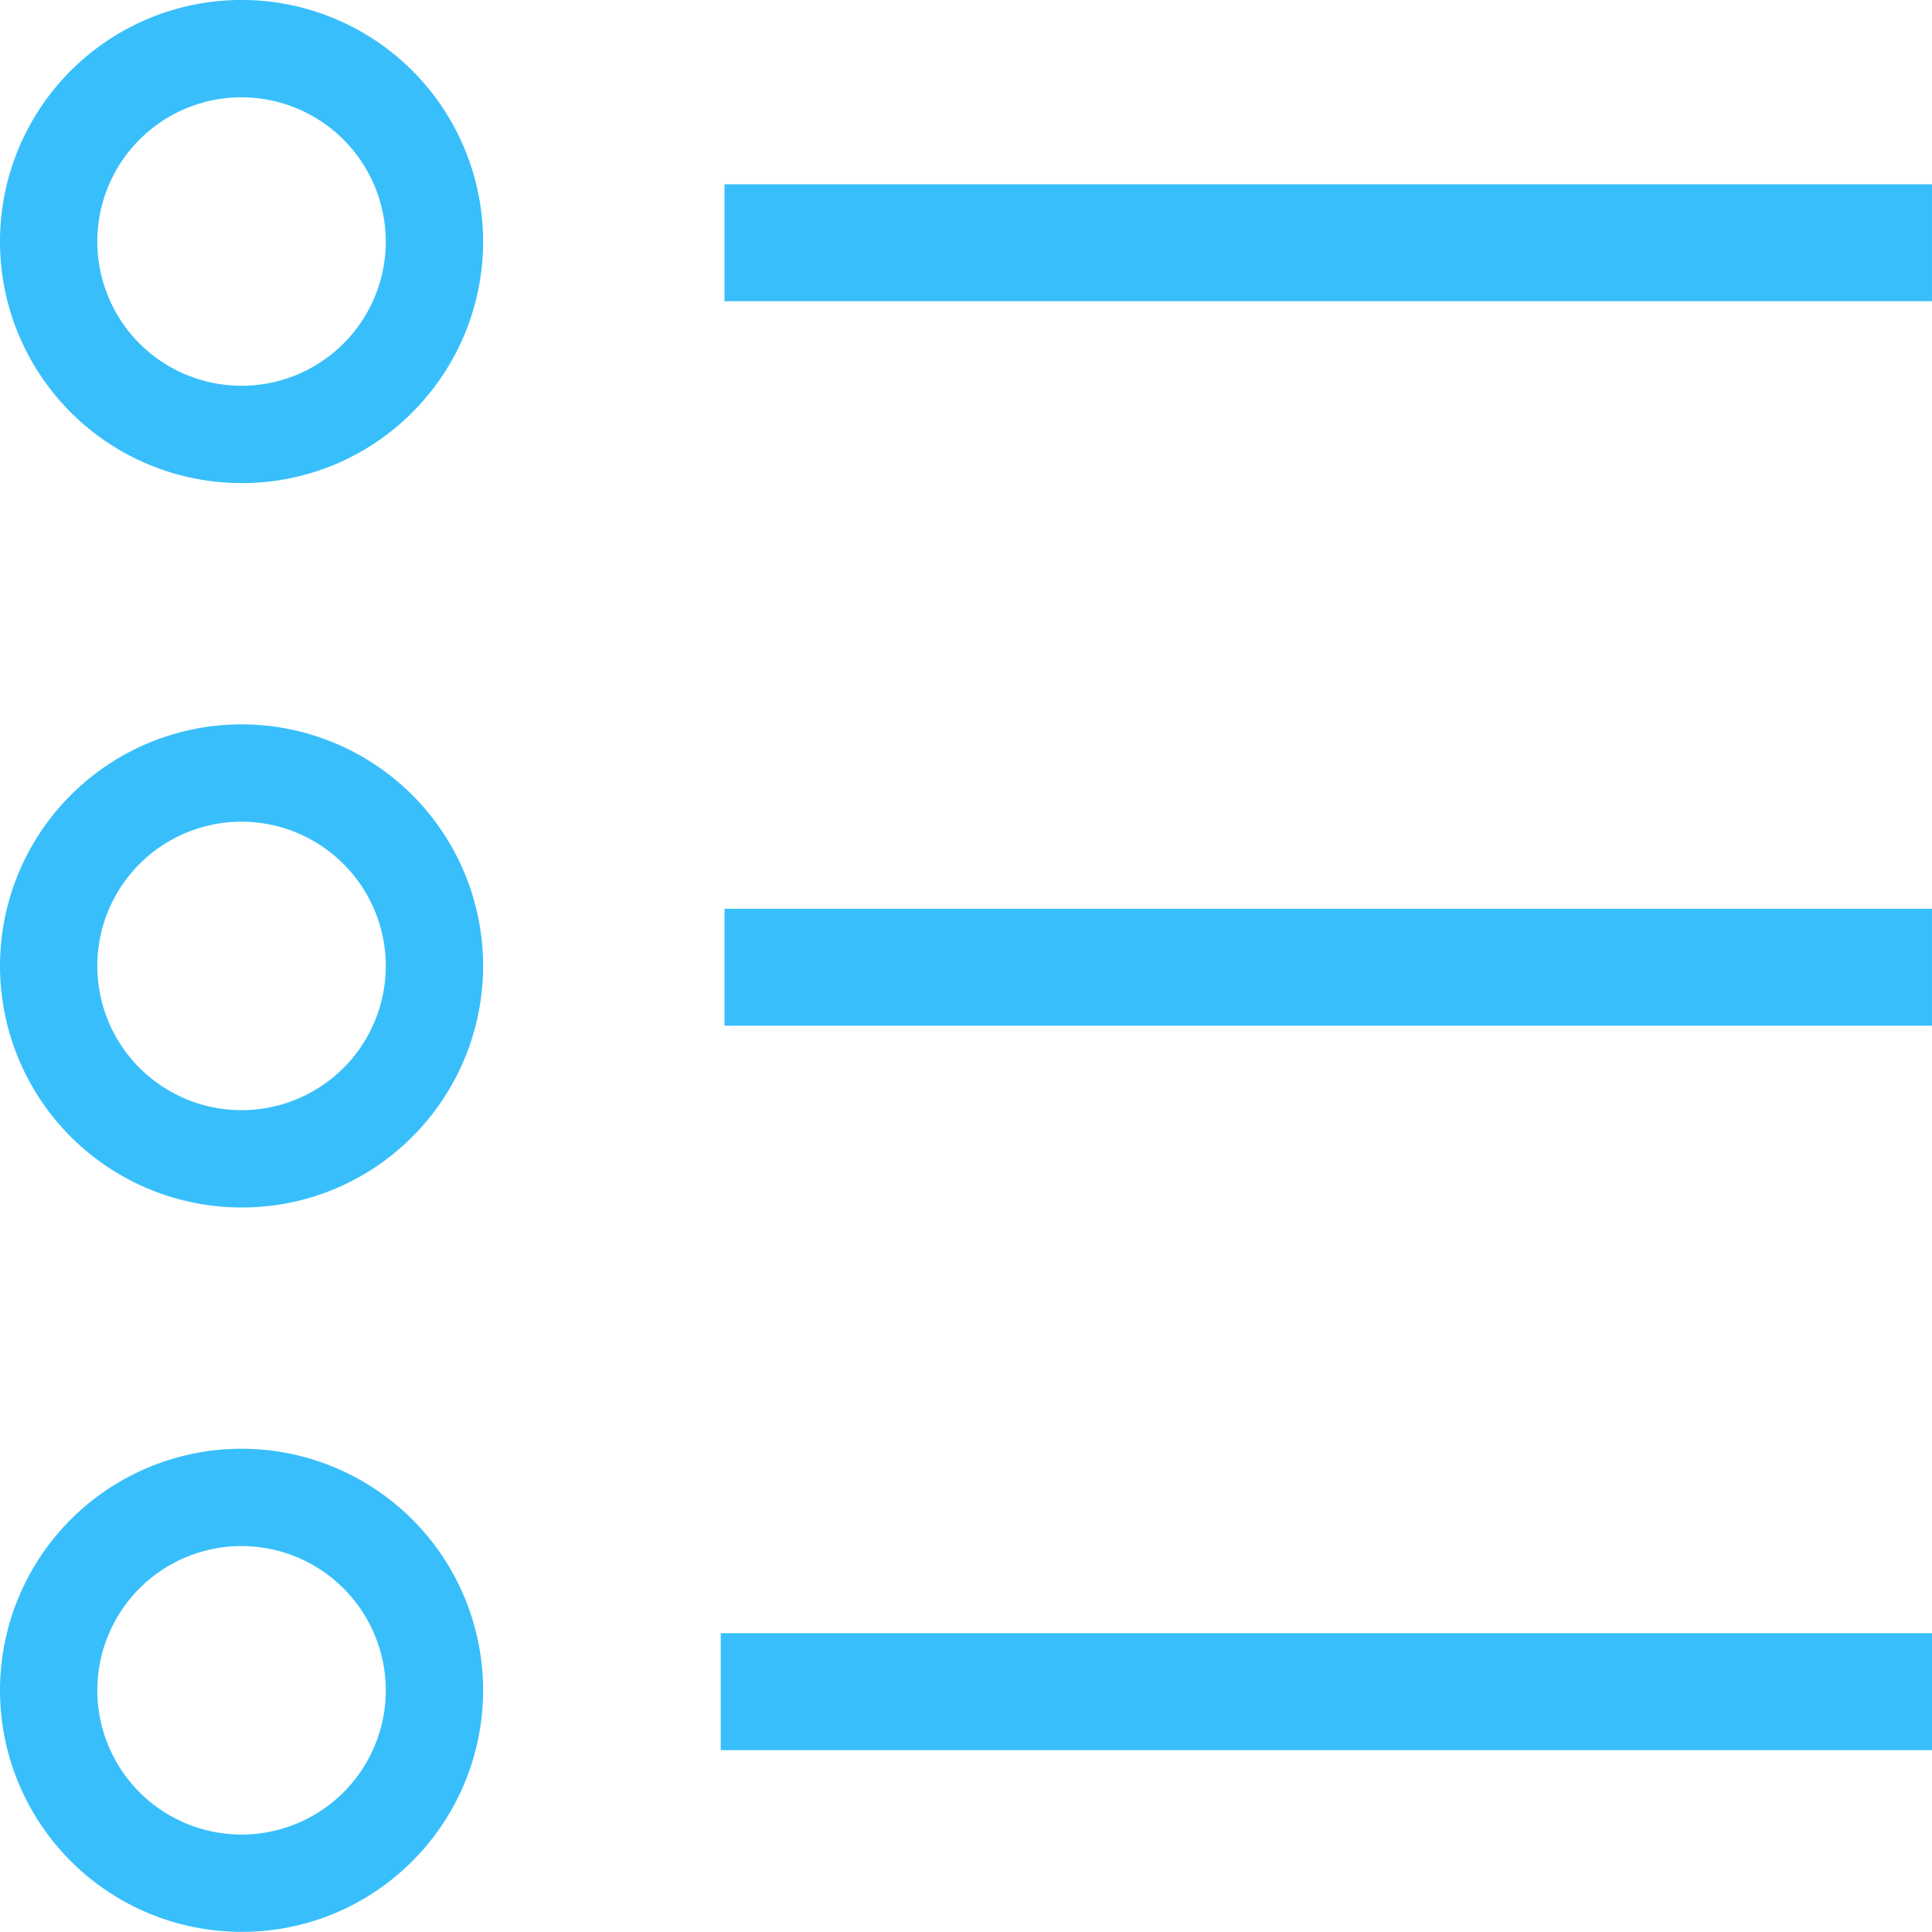 <svg xmlns="http://www.w3.org/2000/svg" width="143.731" height="143.719" viewBox="0 0 143.731 143.719">
  <path id="list" d="M2887.22,1642.72a17.97,17.97,0,1,1,12.707-5.263A17.856,17.856,0,0,1,2887.22,1642.72Zm0-28.7a10.73,10.73,0,1,0,10.73,10.73A10.742,10.742,0,0,0,2887.22,1614.02Zm125.76,15.18H2922.87v-8.7h90.111v8.7Zm-125.76-40.37a17.97,17.97,0,1,1,12.707-5.263A17.856,17.856,0,0,1,2887.22,1588.83Zm0-28.7a10.73,10.73,0,1,0,10.73,10.73A10.742,10.742,0,0,0,2887.22,1560.13Zm125.76,15.179h-89.83v-8.7h89.83v8.7Zm-125.76-40.37a17.971,17.971,0,1,1,12.707-5.264A17.853,17.853,0,0,1,2887.22,1534.94Zm0-28.7a10.73,10.73,0,1,0,10.73,10.73A10.742,10.742,0,0,0,2887.22,1506.24Zm125.76,15.17h-89.83v-8.7h89.83v8.7Z" transform="translate(-2869.25 -1499)" fill="#38bffb"/>
</svg>
